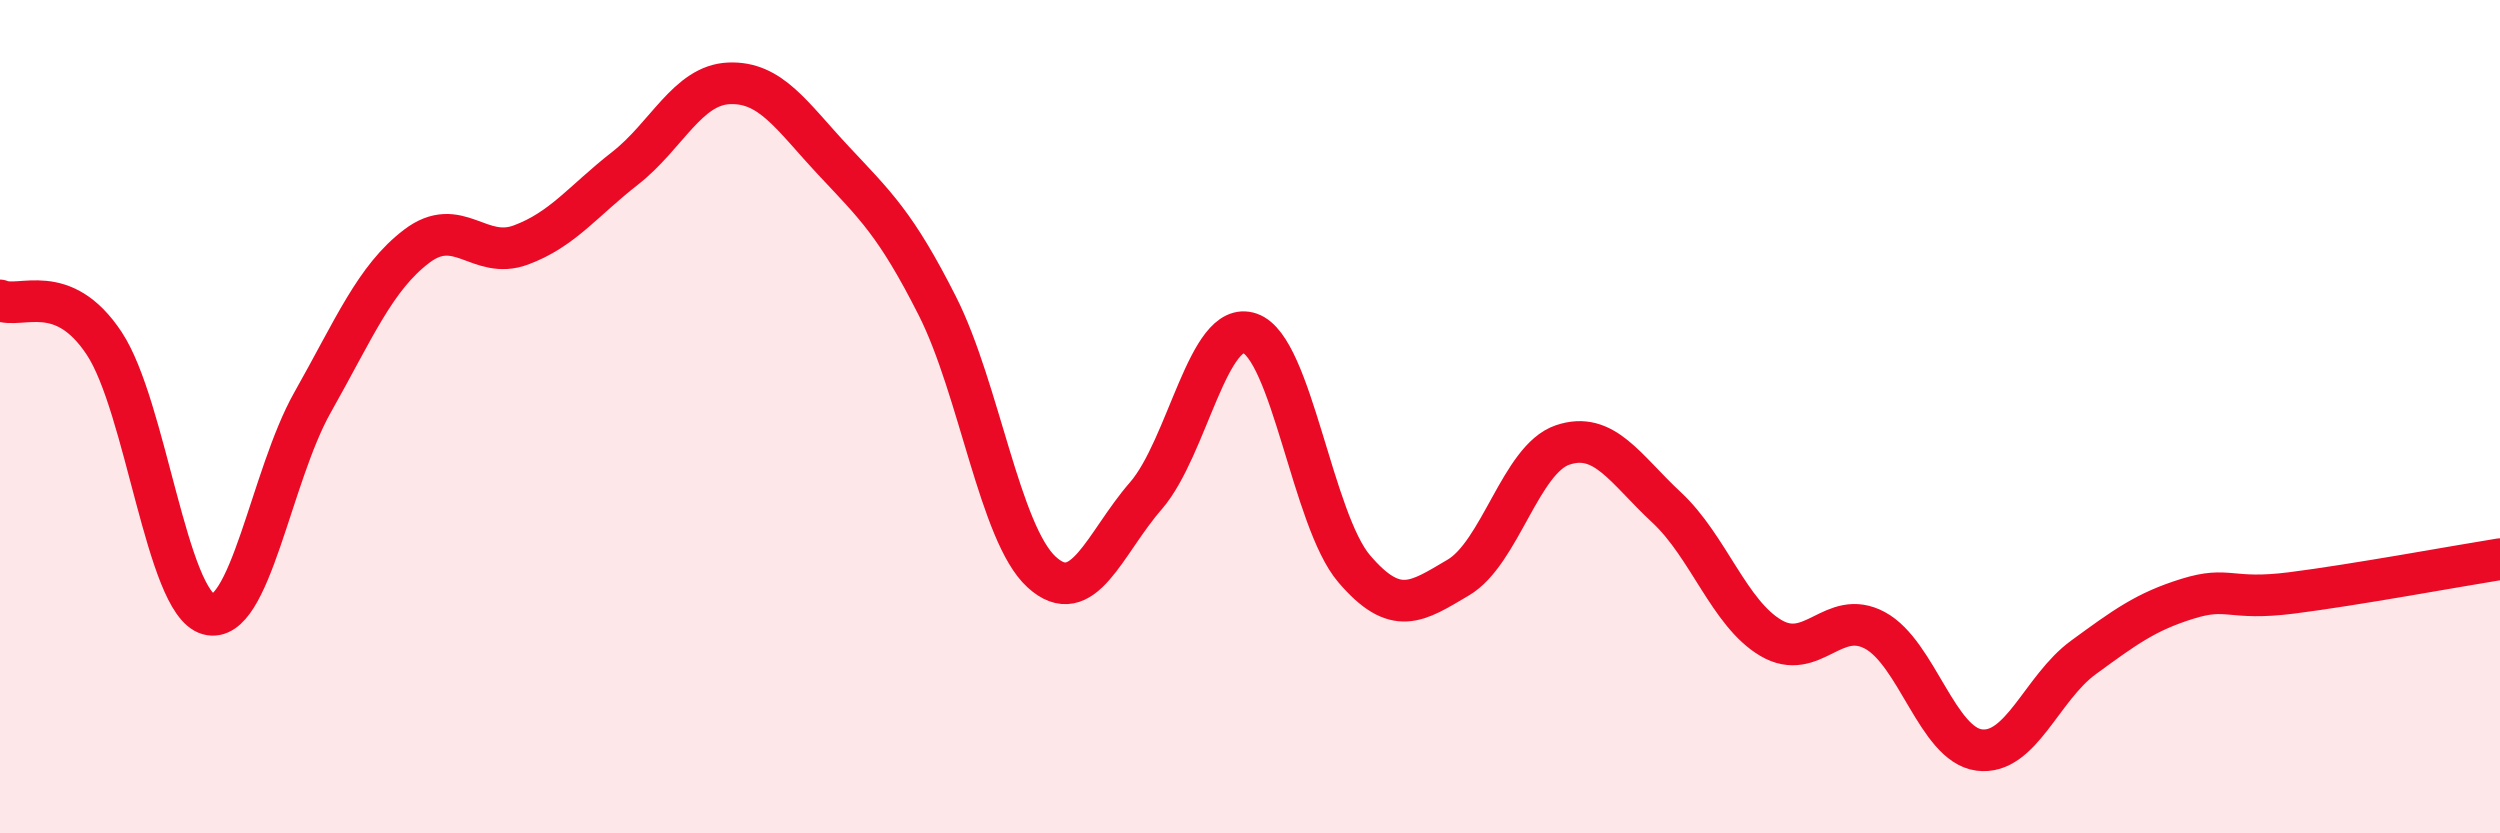 
    <svg width="60" height="20" viewBox="0 0 60 20" xmlns="http://www.w3.org/2000/svg">
      <path
        d="M 0,7.21 C 0.5,7.42 1.5,6.73 2.5,8.24 C 3.5,9.75 4,14.46 5,14.74 C 6,15.02 6.5,11.43 7.5,9.66 C 8.5,7.89 9,6.67 10,5.91 C 11,5.15 11.5,6.25 12.5,5.88 C 13.5,5.51 14,4.82 15,4.04 C 16,3.26 16.5,2.04 17.5,2 C 18.5,1.96 19,2.78 20,3.85 C 21,4.92 21.5,5.37 22.5,7.35 C 23.5,9.33 24,12.82 25,13.73 C 26,14.64 26.5,13.05 27.5,11.9 C 28.5,10.75 29,7.65 30,8 C 31,8.35 31.5,12.48 32.5,13.65 C 33.5,14.82 34,14.45 35,13.86 C 36,13.27 36.5,11.02 37.5,10.68 C 38.5,10.34 39,11.25 40,12.18 C 41,13.11 41.5,14.72 42.5,15.31 C 43.5,15.9 44,14.59 45,15.13 C 46,15.67 46.5,17.87 47.5,18 C 48.5,18.13 49,16.51 50,15.78 C 51,15.05 51.5,14.68 52.5,14.37 C 53.5,14.06 53.5,14.42 55,14.23 C 56.5,14.04 59,13.58 60,13.42L60 20L0 20Z"
        fill="#EB0A25"
        opacity="0.1"
        stroke-linecap="round"
        stroke-linejoin="round"
      />
      <path
        d="M 0,7.21 C 0.5,7.42 1.5,6.73 2.5,8.24 C 3.5,9.75 4,14.46 5,14.74 C 6,15.02 6.5,11.43 7.5,9.66 C 8.5,7.89 9,6.67 10,5.91 C 11,5.15 11.5,6.25 12.5,5.88 C 13.5,5.51 14,4.82 15,4.04 C 16,3.26 16.5,2.04 17.5,2 C 18.5,1.96 19,2.78 20,3.85 C 21,4.92 21.5,5.37 22.5,7.35 C 23.5,9.33 24,12.82 25,13.73 C 26,14.64 26.5,13.05 27.5,11.9 C 28.5,10.75 29,7.65 30,8 C 31,8.35 31.5,12.48 32.5,13.65 C 33.5,14.82 34,14.45 35,13.86 C 36,13.27 36.5,11.02 37.5,10.68 C 38.5,10.34 39,11.25 40,12.18 C 41,13.11 41.5,14.72 42.5,15.31 C 43.5,15.9 44,14.59 45,15.13 C 46,15.67 46.5,17.87 47.5,18 C 48.5,18.13 49,16.51 50,15.78 C 51,15.05 51.5,14.68 52.5,14.37 C 53.5,14.06 53.5,14.42 55,14.23 C 56.5,14.04 59,13.58 60,13.42"
        stroke="#EB0A25"
        stroke-width="1"
        fill="none"
        stroke-linecap="round"
        stroke-linejoin="round"
      />
    </svg>
  